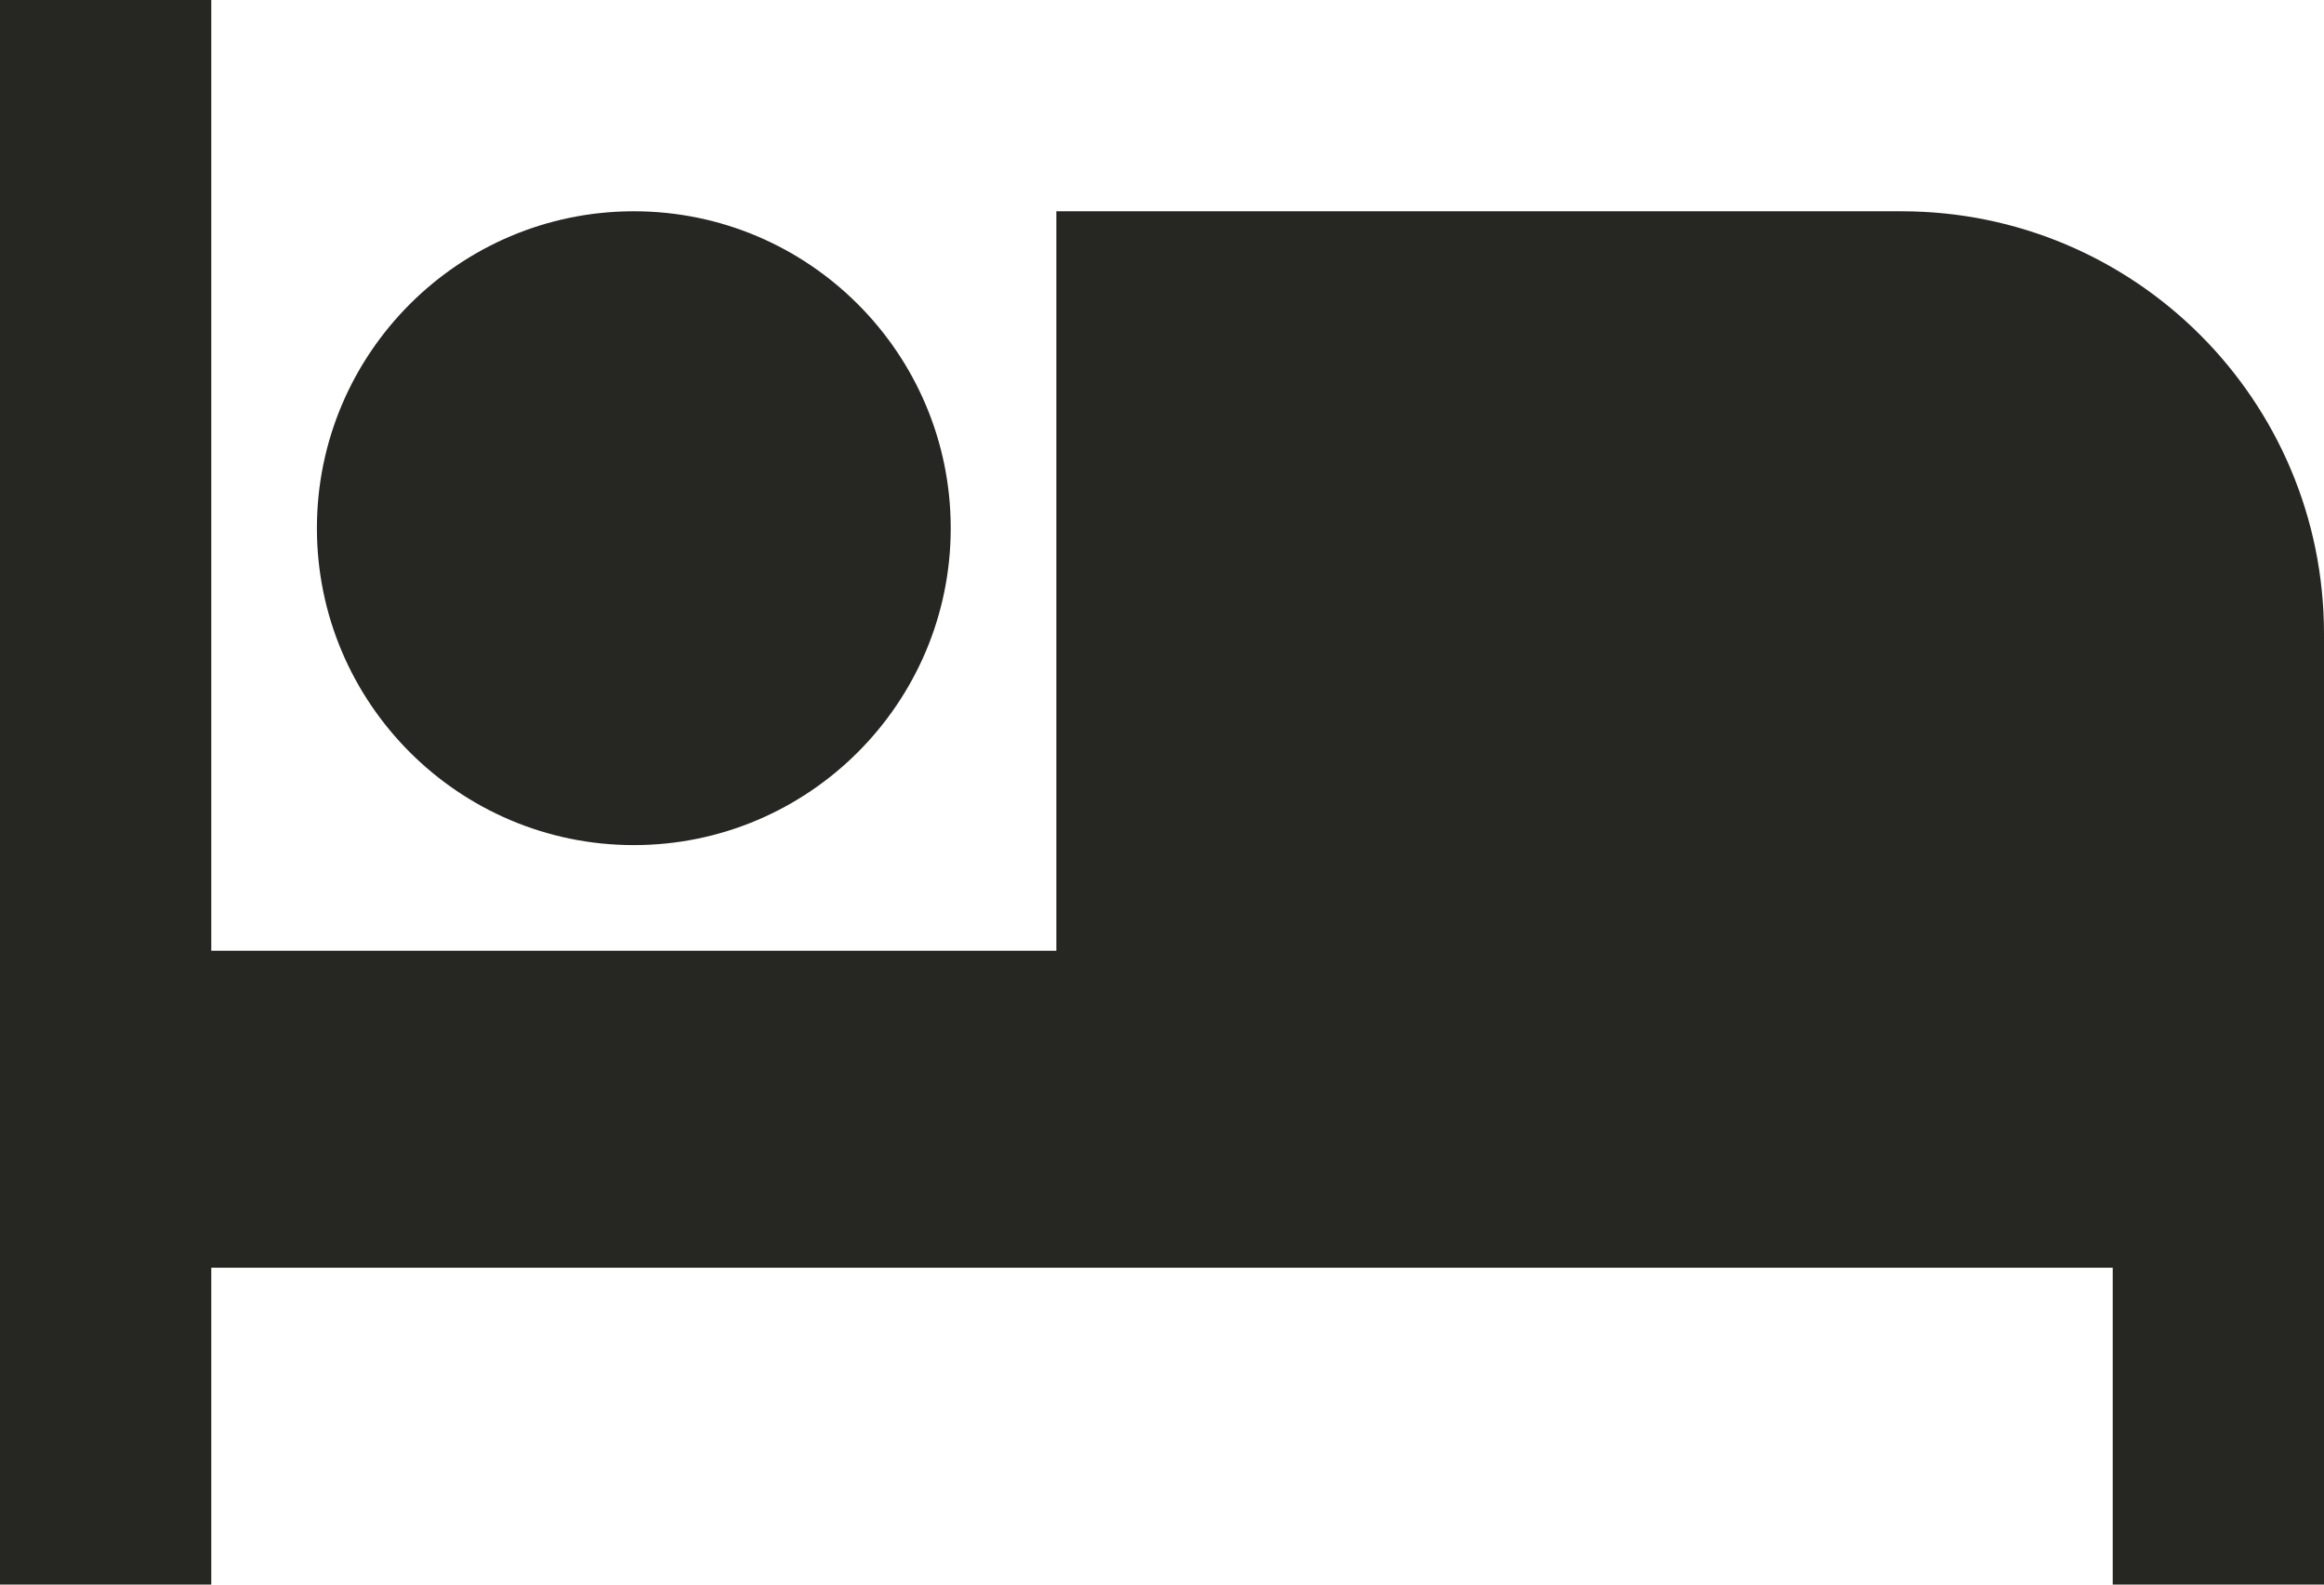 <?xml version="1.0" encoding="UTF-8" standalone="no"?><svg xmlns="http://www.w3.org/2000/svg" xmlns:xlink="http://www.w3.org/1999/xlink" fill="#262722" height="30" preserveAspectRatio="xMidYMid meet" version="1" viewBox="2.0 10.0 44.0 30.0" width="44" zoomAndPan="magnify"><g id="change1_1"><path d="M14 26c3.31 0 6-2.69 6-6s-2.69-6-6-6-6 2.69-6 6 2.69 6 6 6zm24-12h-16v14h-16v-18h-4v30h4v-6h36v6h4v-18c0-4.42-3.58-8-8-8z" fill="inherit"/></g></svg>